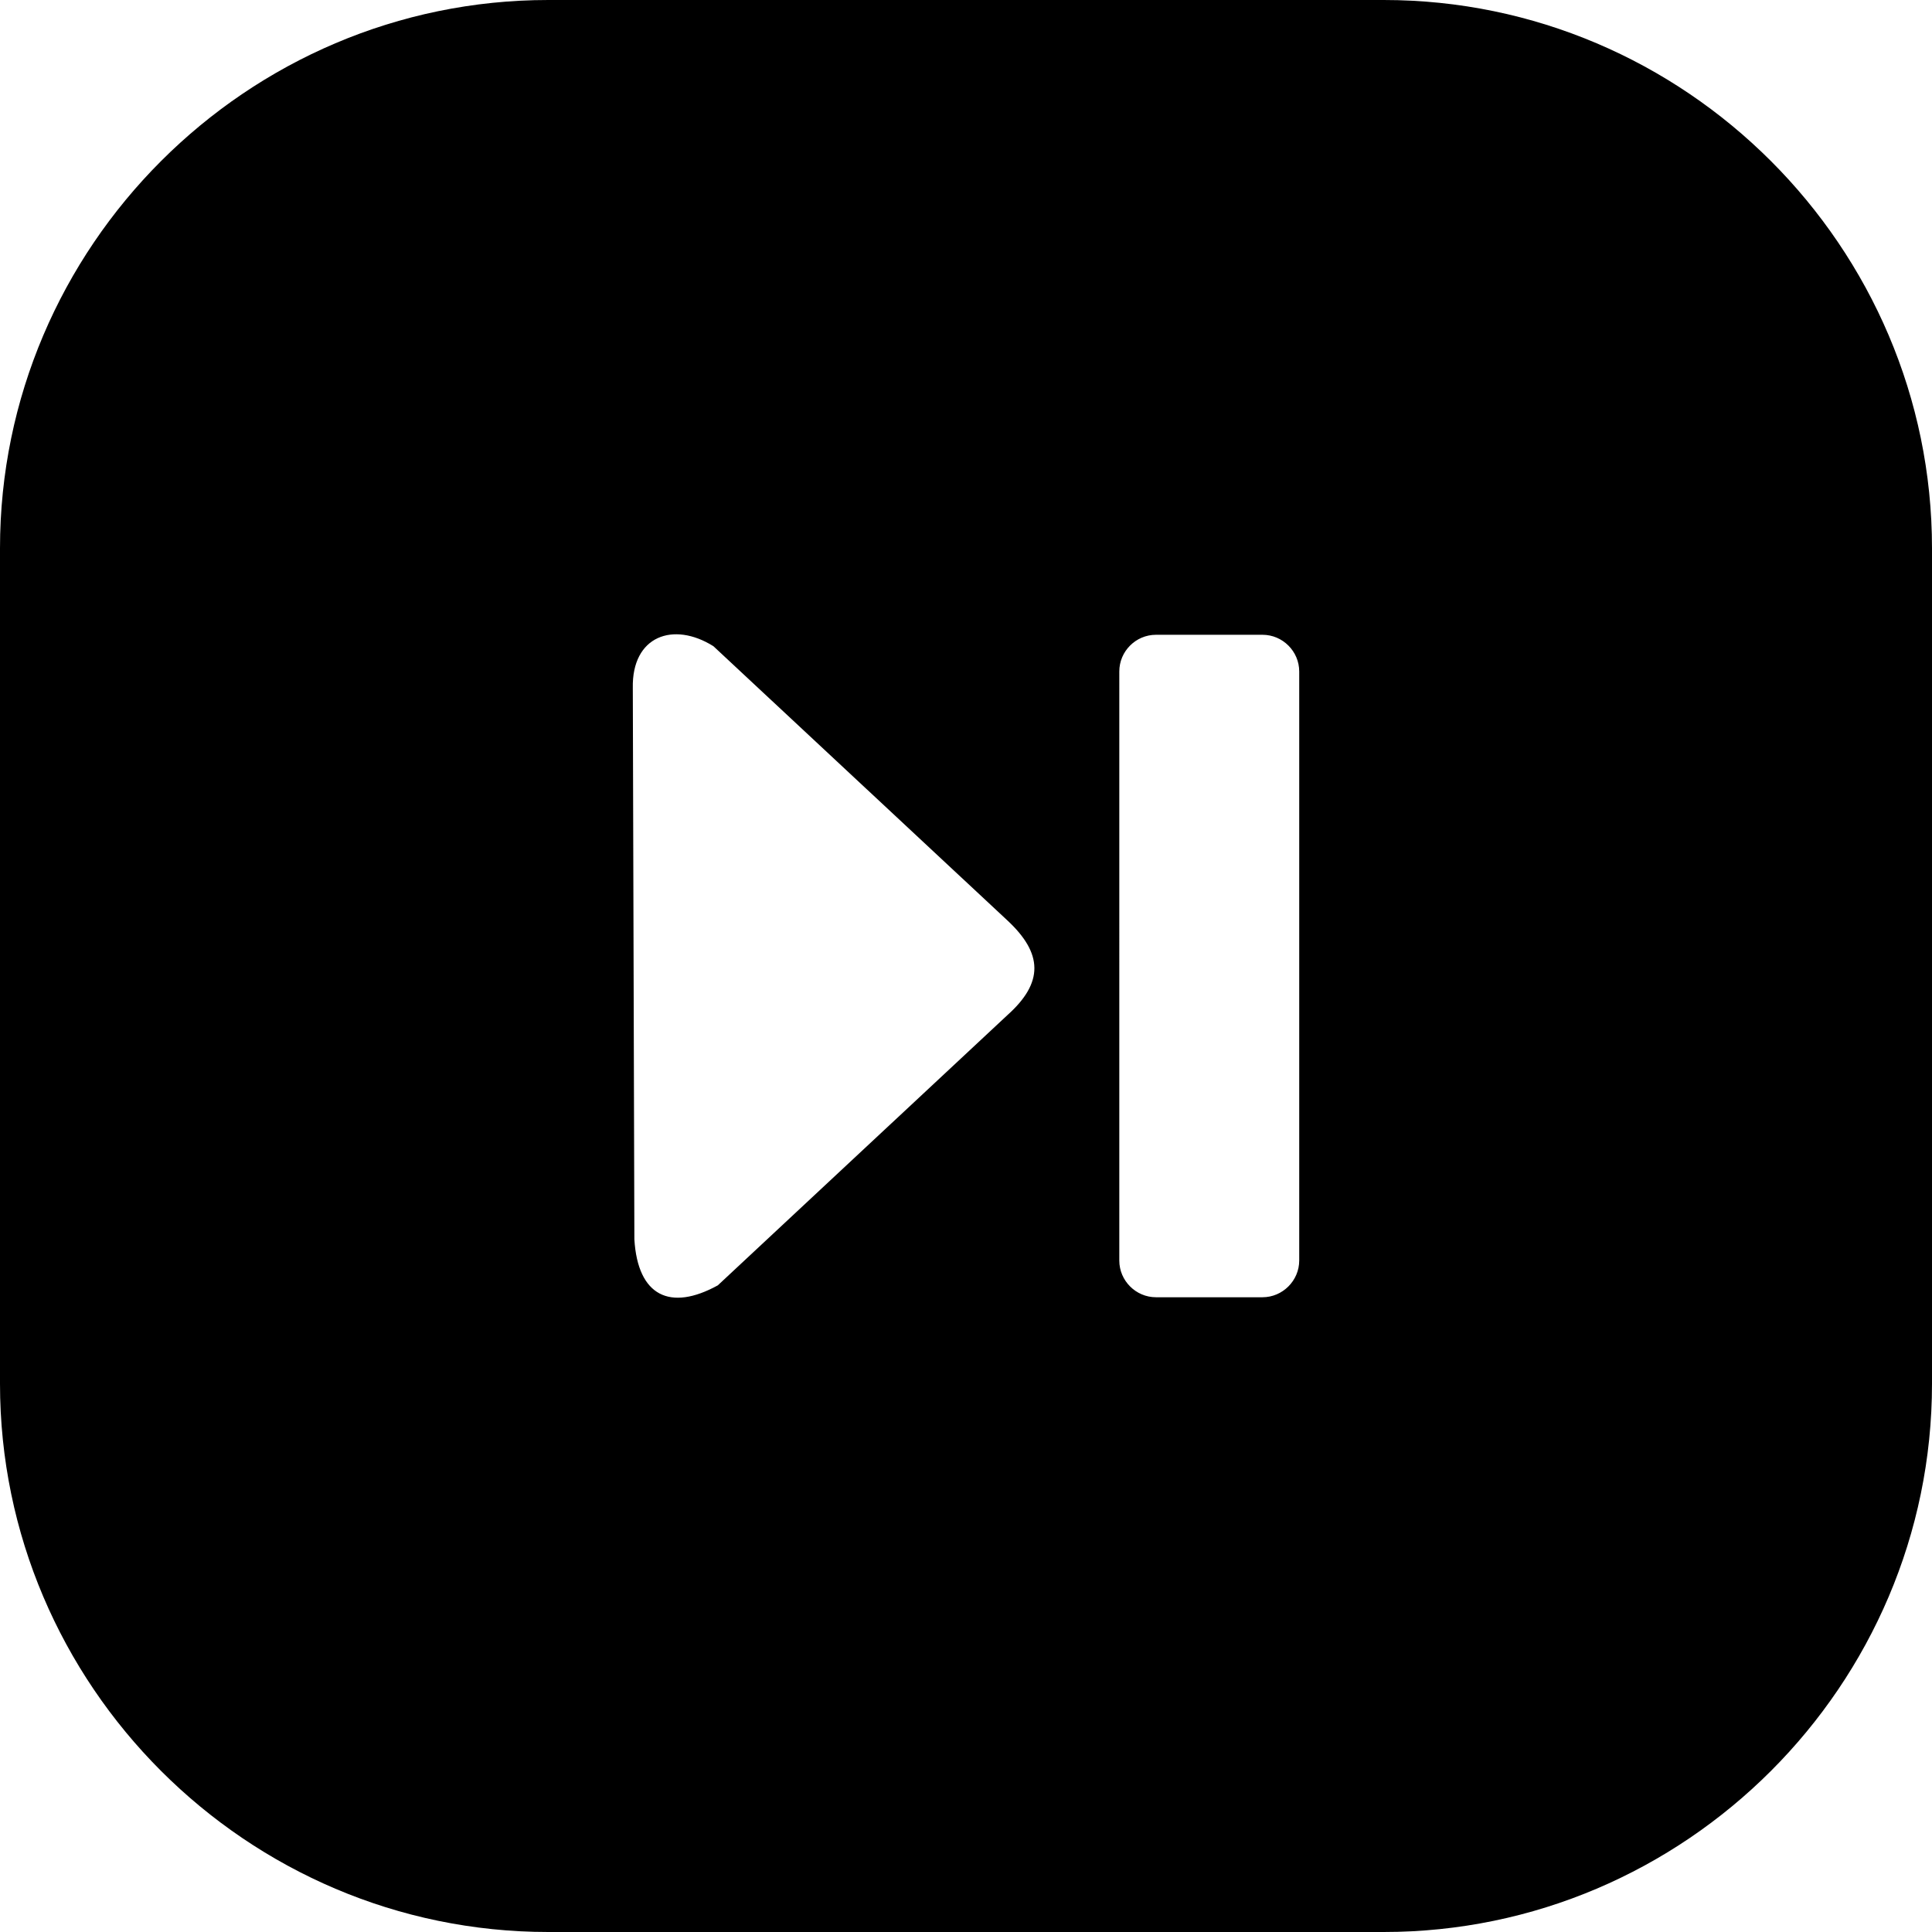 <svg xmlns="http://www.w3.org/2000/svg" shape-rendering="geometricPrecision" text-rendering="geometricPrecision" image-rendering="optimizeQuality" fill-rule="evenodd" clip-rule="evenodd" viewBox="0 0 512 512"><path d="M145.304 0h221.391C446.615 0 512 65.385 512 145.304v221.391C512 446.615 446.615 512 366.695 512H145.304C65.385 512 0 446.615 0 366.695V145.304C0 65.385 65.385 0 145.304 0zM266.92 269.064c9.733-8.681 9.472-16.401 0-25.188l-77.858-72.625c-10.599-6.644-21.654-2.744-21.362 11.095l.415 146.112c.91 15.002 9.475 19.117 22.108 12.175l76.697-71.569zm39.429-100.84h28.234c5.35 0 9.724 4.403 9.724 9.724v156.113c0 5.319-4.404 9.724-9.724 9.724h-28.234c-5.32 0-9.723-4.374-9.723-9.724V177.948c0-5.35 4.371-9.724 9.723-9.724z"/></svg>